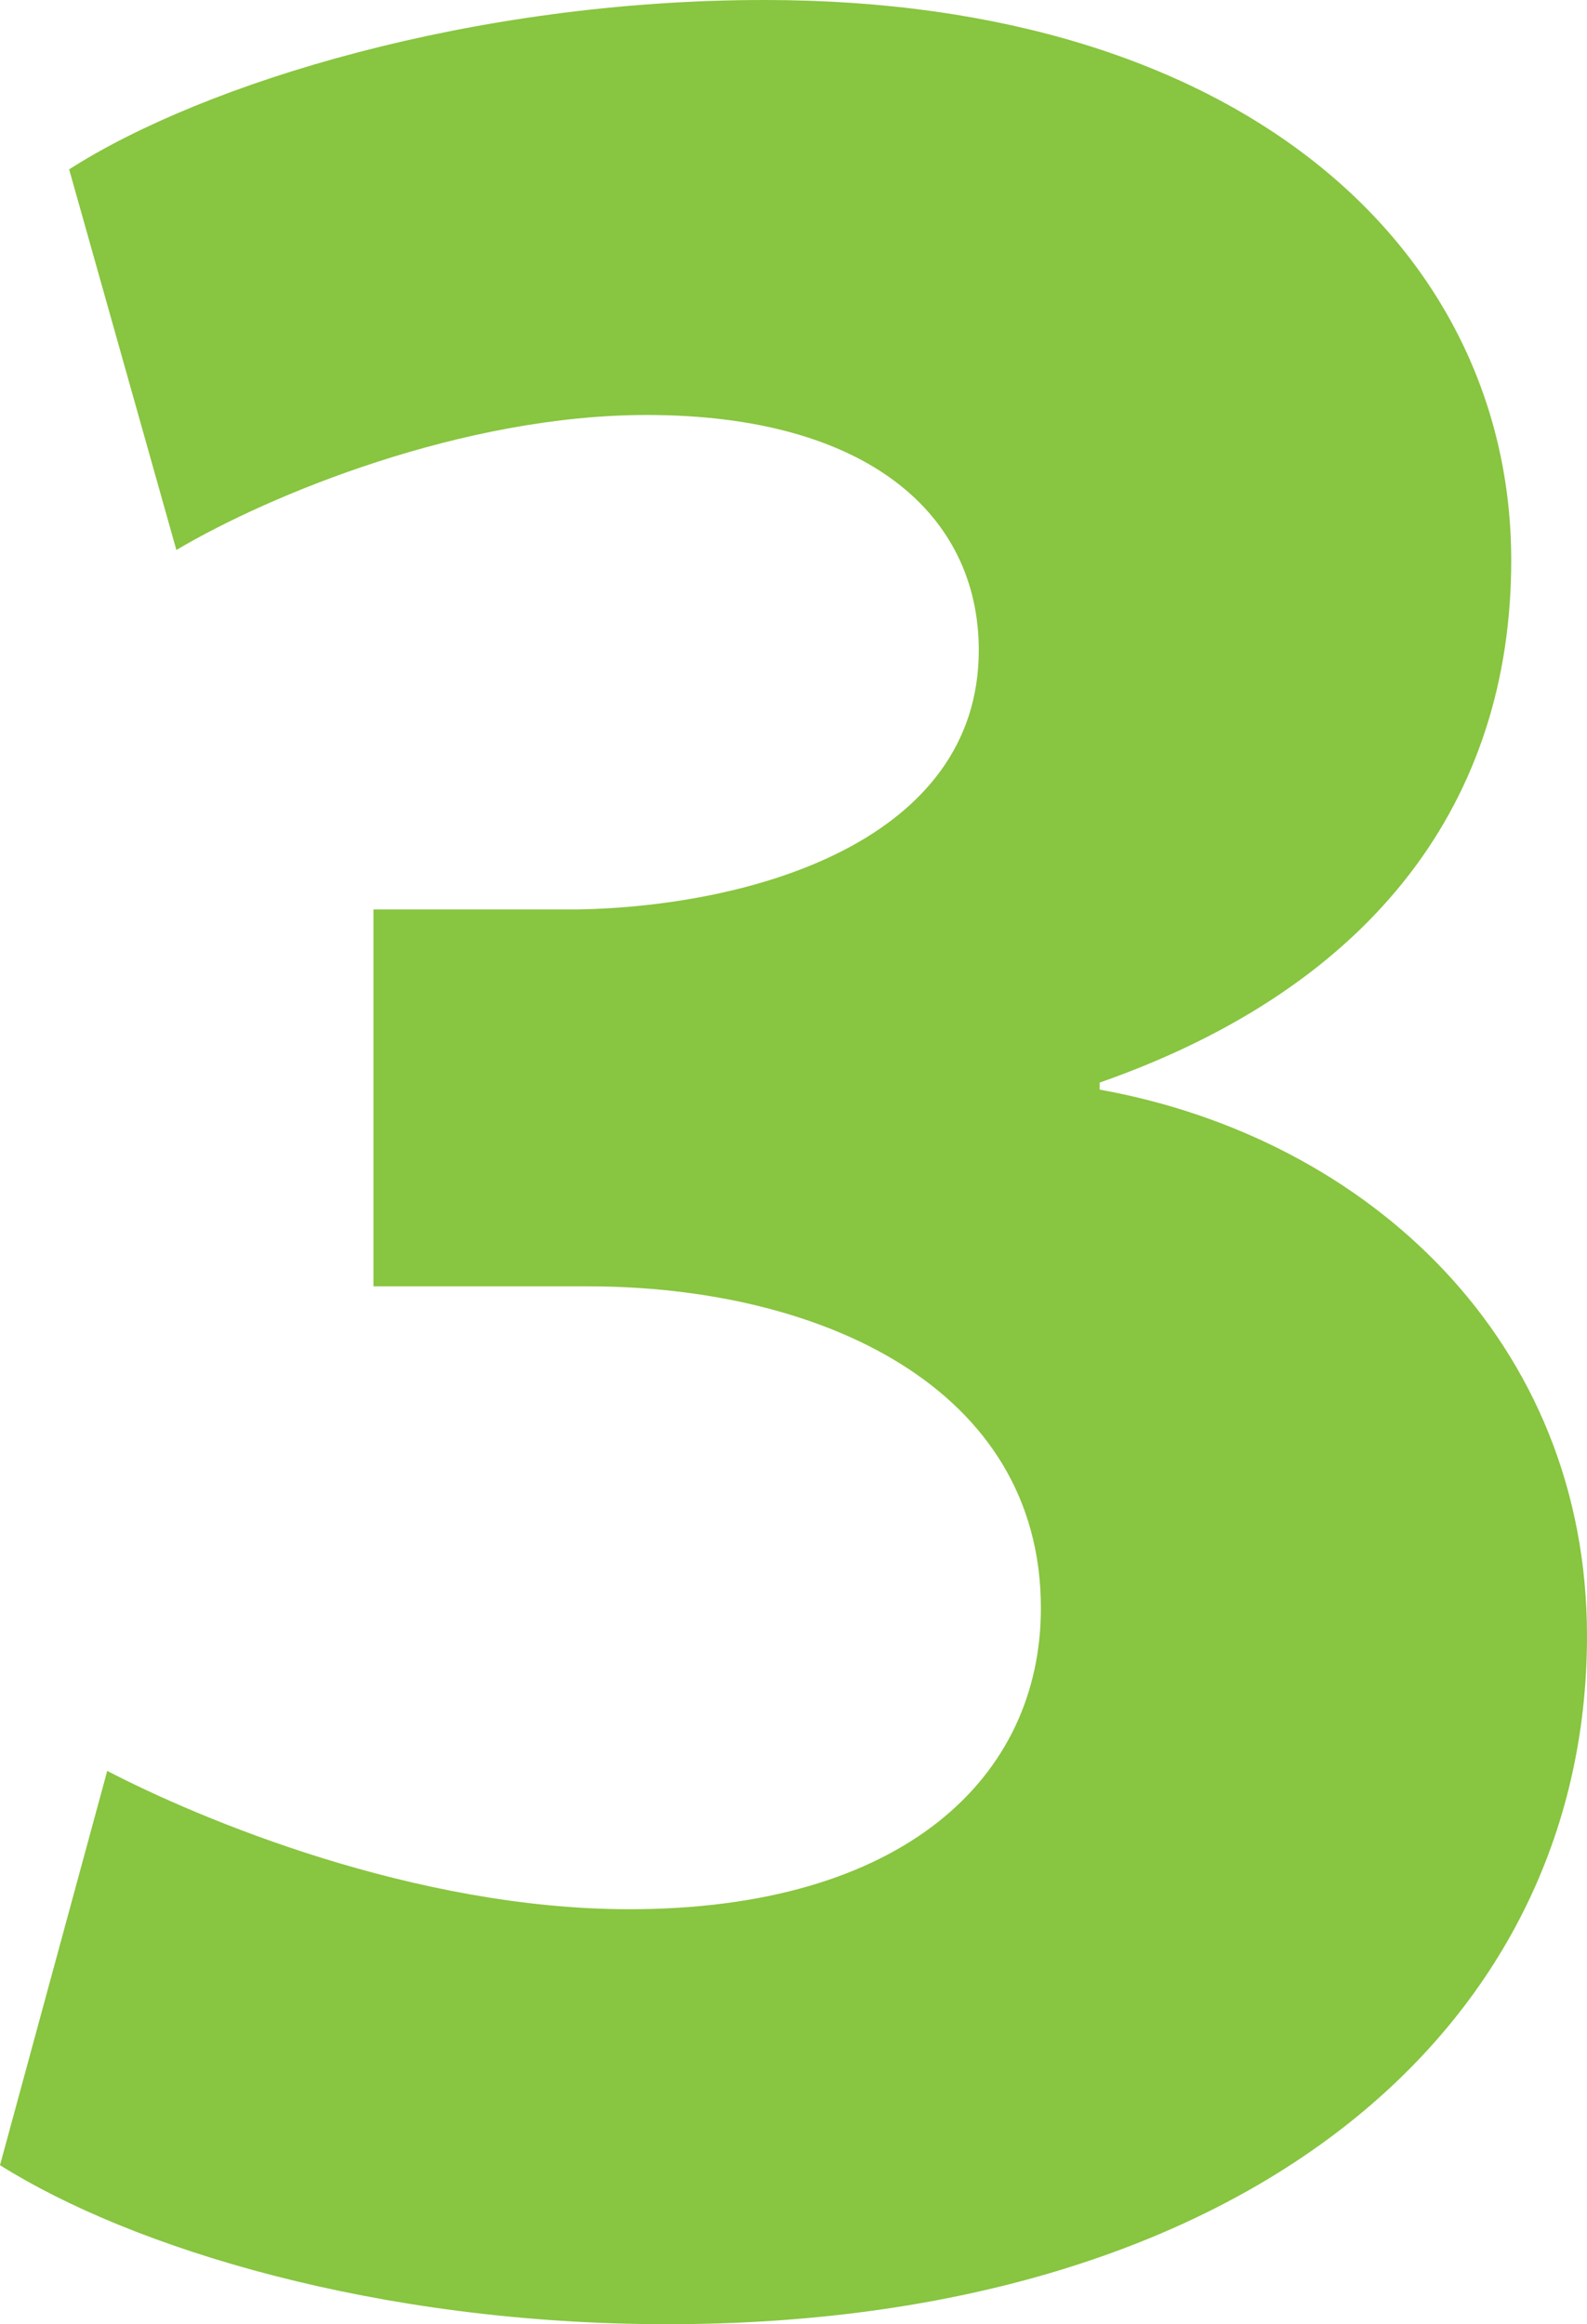 <svg xmlns="http://www.w3.org/2000/svg" id="Layer_1" data-name="Layer 1" viewBox="0 0 38.33 56.12"><defs><style>      .cls-1 {        fill: #88c540;        stroke-width: 0px;      }    </style></defs><path class="cls-1" d="m2.59,42.76c2.25,1.17,7.43,3.34,12.61,3.34,6.6,0,9.94-3.17,9.94-7.27,0-5.34-5.34-7.77-10.94-7.77h-5.18v-9.1h4.93c4.26-.08,9.69-1.67,9.69-6.26,0-3.26-2.67-5.68-8.02-5.68-4.43,0-9.1,1.92-11.36,3.26L1.67,4.09C4.93,2,11.44,0,18.46,0c11.61,0,18.04,6.1,18.04,13.53,0,5.76-3.26,10.27-9.94,12.61v.17c6.51,1.17,11.77,6.1,11.77,13.19,0,9.6-8.43,16.62-22.21,16.62-7.01,0-12.94-1.84-16.12-3.84l2.59-9.52Z"></path></svg>